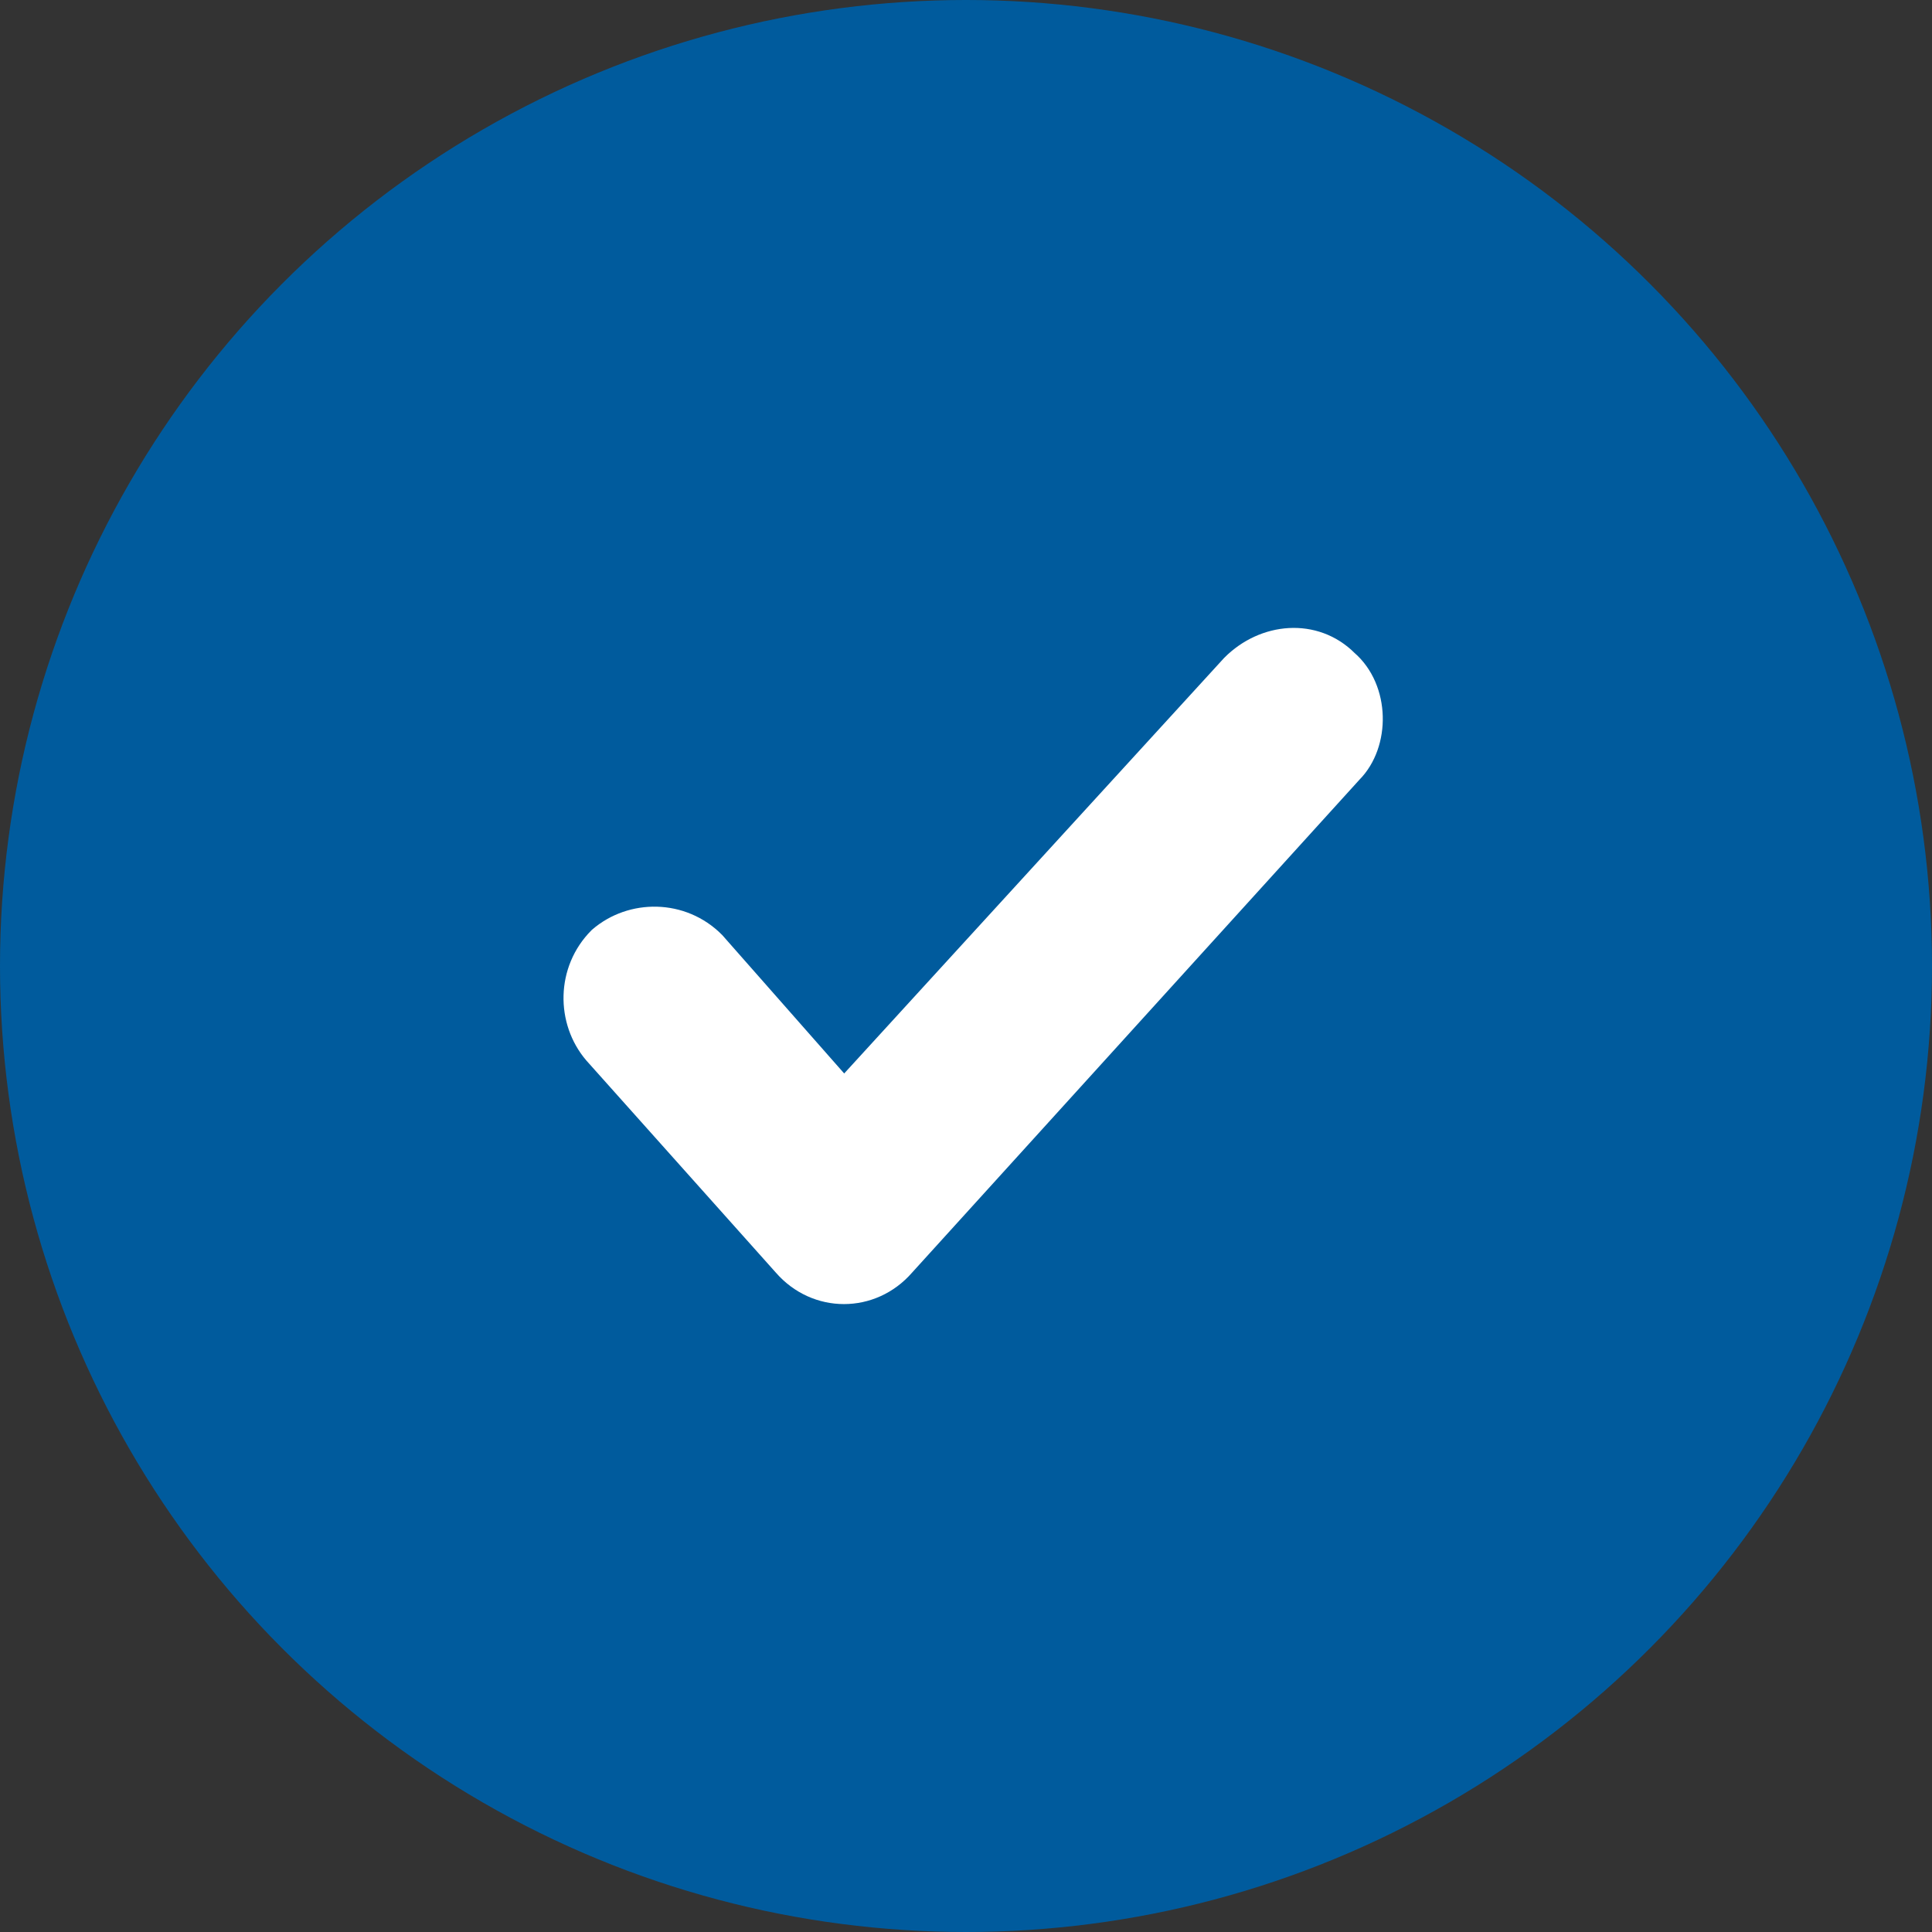 <?xml version="1.0" encoding="UTF-8"?>
<svg width="30px" height="30px" viewBox="0 0 30 30" version="1.1" xmlns="http://www.w3.org/2000/svg" xmlns:xlink="http://www.w3.org/1999/xlink">
    <rect x="0" y="0" width="30" height="30" fill="#333333" stroke="none"/>
    <!-- Generator: Sketch 48.2 (47327) - http://www.bohemiancoding.com/sketch -->
    <title>Group 9</title>
    <desc>Created with Sketch.</desc>
    <defs></defs>
    <g id="Desktop" stroke="none" stroke-width="1" fill="none" fill-rule="evenodd" transform="translate(-58, -41)">
        <g id="Group-9" transform="translate(58, 41)">
            <g id="Group-4">
                <circle id="Oval-4" fill="#005B9D" cx="15" cy="15" r="15"></circle>
                <path d="M20.929,11.934 L13.974,19.597 C13.506,20.134 12.704,20.134 12.236,19.597 L9.293,16.303 C8.892,15.833 8.892,15.093 9.36,14.623 C9.828,14.22 10.564,14.22 11.032,14.69 L13.105,17.043 L19.19,10.388 C19.659,9.918 20.394,9.851 20.862,10.321 C21.33,10.724 21.33,11.531 20.929,11.934 Z" id="Shape" stroke="#FFFFFF" stroke-width="0.5" fill="#FFFFFF" fill-rule="nonzero"></path>
            </g>
        </g>
    </g>
</svg>
